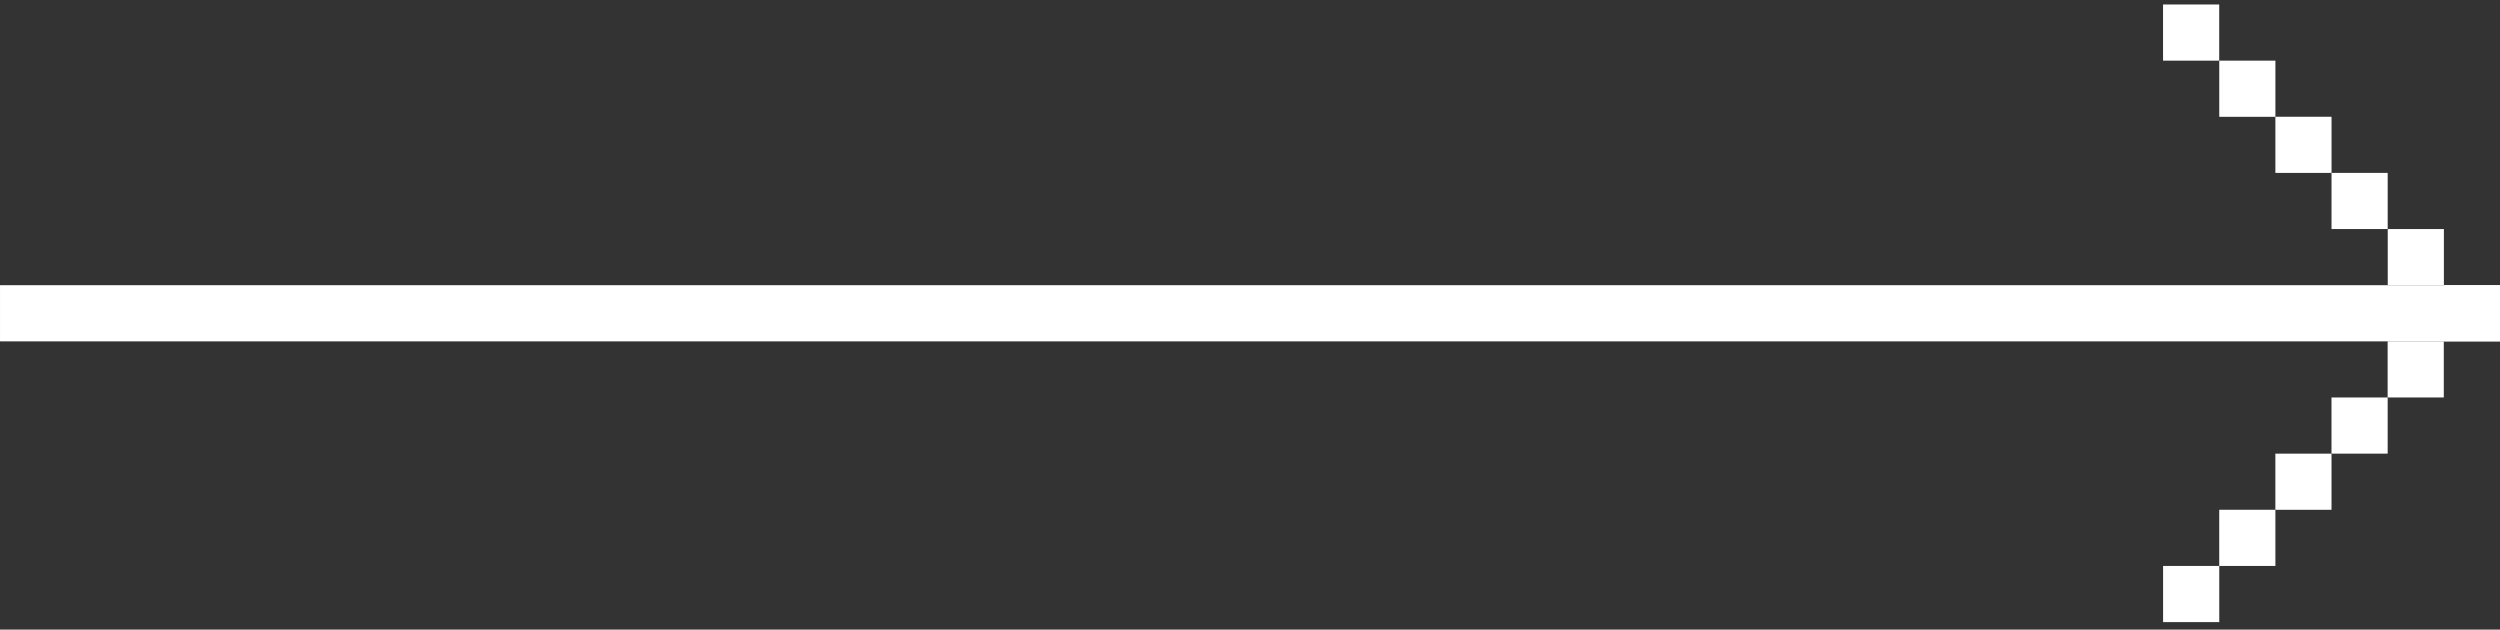<?xml version="1.0" encoding="UTF-8"?> <svg xmlns="http://www.w3.org/2000/svg" width="135" height="34" viewBox="0 0 135 34" fill="none"><rect x="0" y="0" width="135" height="34" fill="#333333" stroke="none"/><path d="M119.837 0.242H116.805V3.275H119.837V0.242Z" fill="white"></path><path d="M122.872 3.275H119.84V6.308H122.872V3.275Z" fill="white"></path><path d="M125.903 6.305H122.871V9.337H125.903V6.305Z" fill="white"></path><path d="M128.935 9.336H125.902V12.368H128.935V9.336Z" fill="white"></path><path d="M131.97 12.369H128.938V15.402H131.97V12.369Z" fill="white"></path><path d="M134.997 15.4H131.965V18.433H134.997V15.4Z" fill="white"></path><path d="M0.001 18.434L135 18.434V15.401L0.001 15.401V18.434Z" fill="white"></path><path d="M128.932 21.463H131.965V18.43H128.932V21.463Z" fill="white"></path><path d="M125.901 24.496H128.934V21.464H125.901V24.496Z" fill="white"></path><path d="M122.87 27.529H125.902V24.497H122.87V27.529Z" fill="white"></path><path d="M119.839 30.561H122.871V27.528H119.839V30.561Z" fill="white"></path><path d="M116.807 33.594H119.84V30.561H116.807V33.594Z" fill="white"></path></svg> 